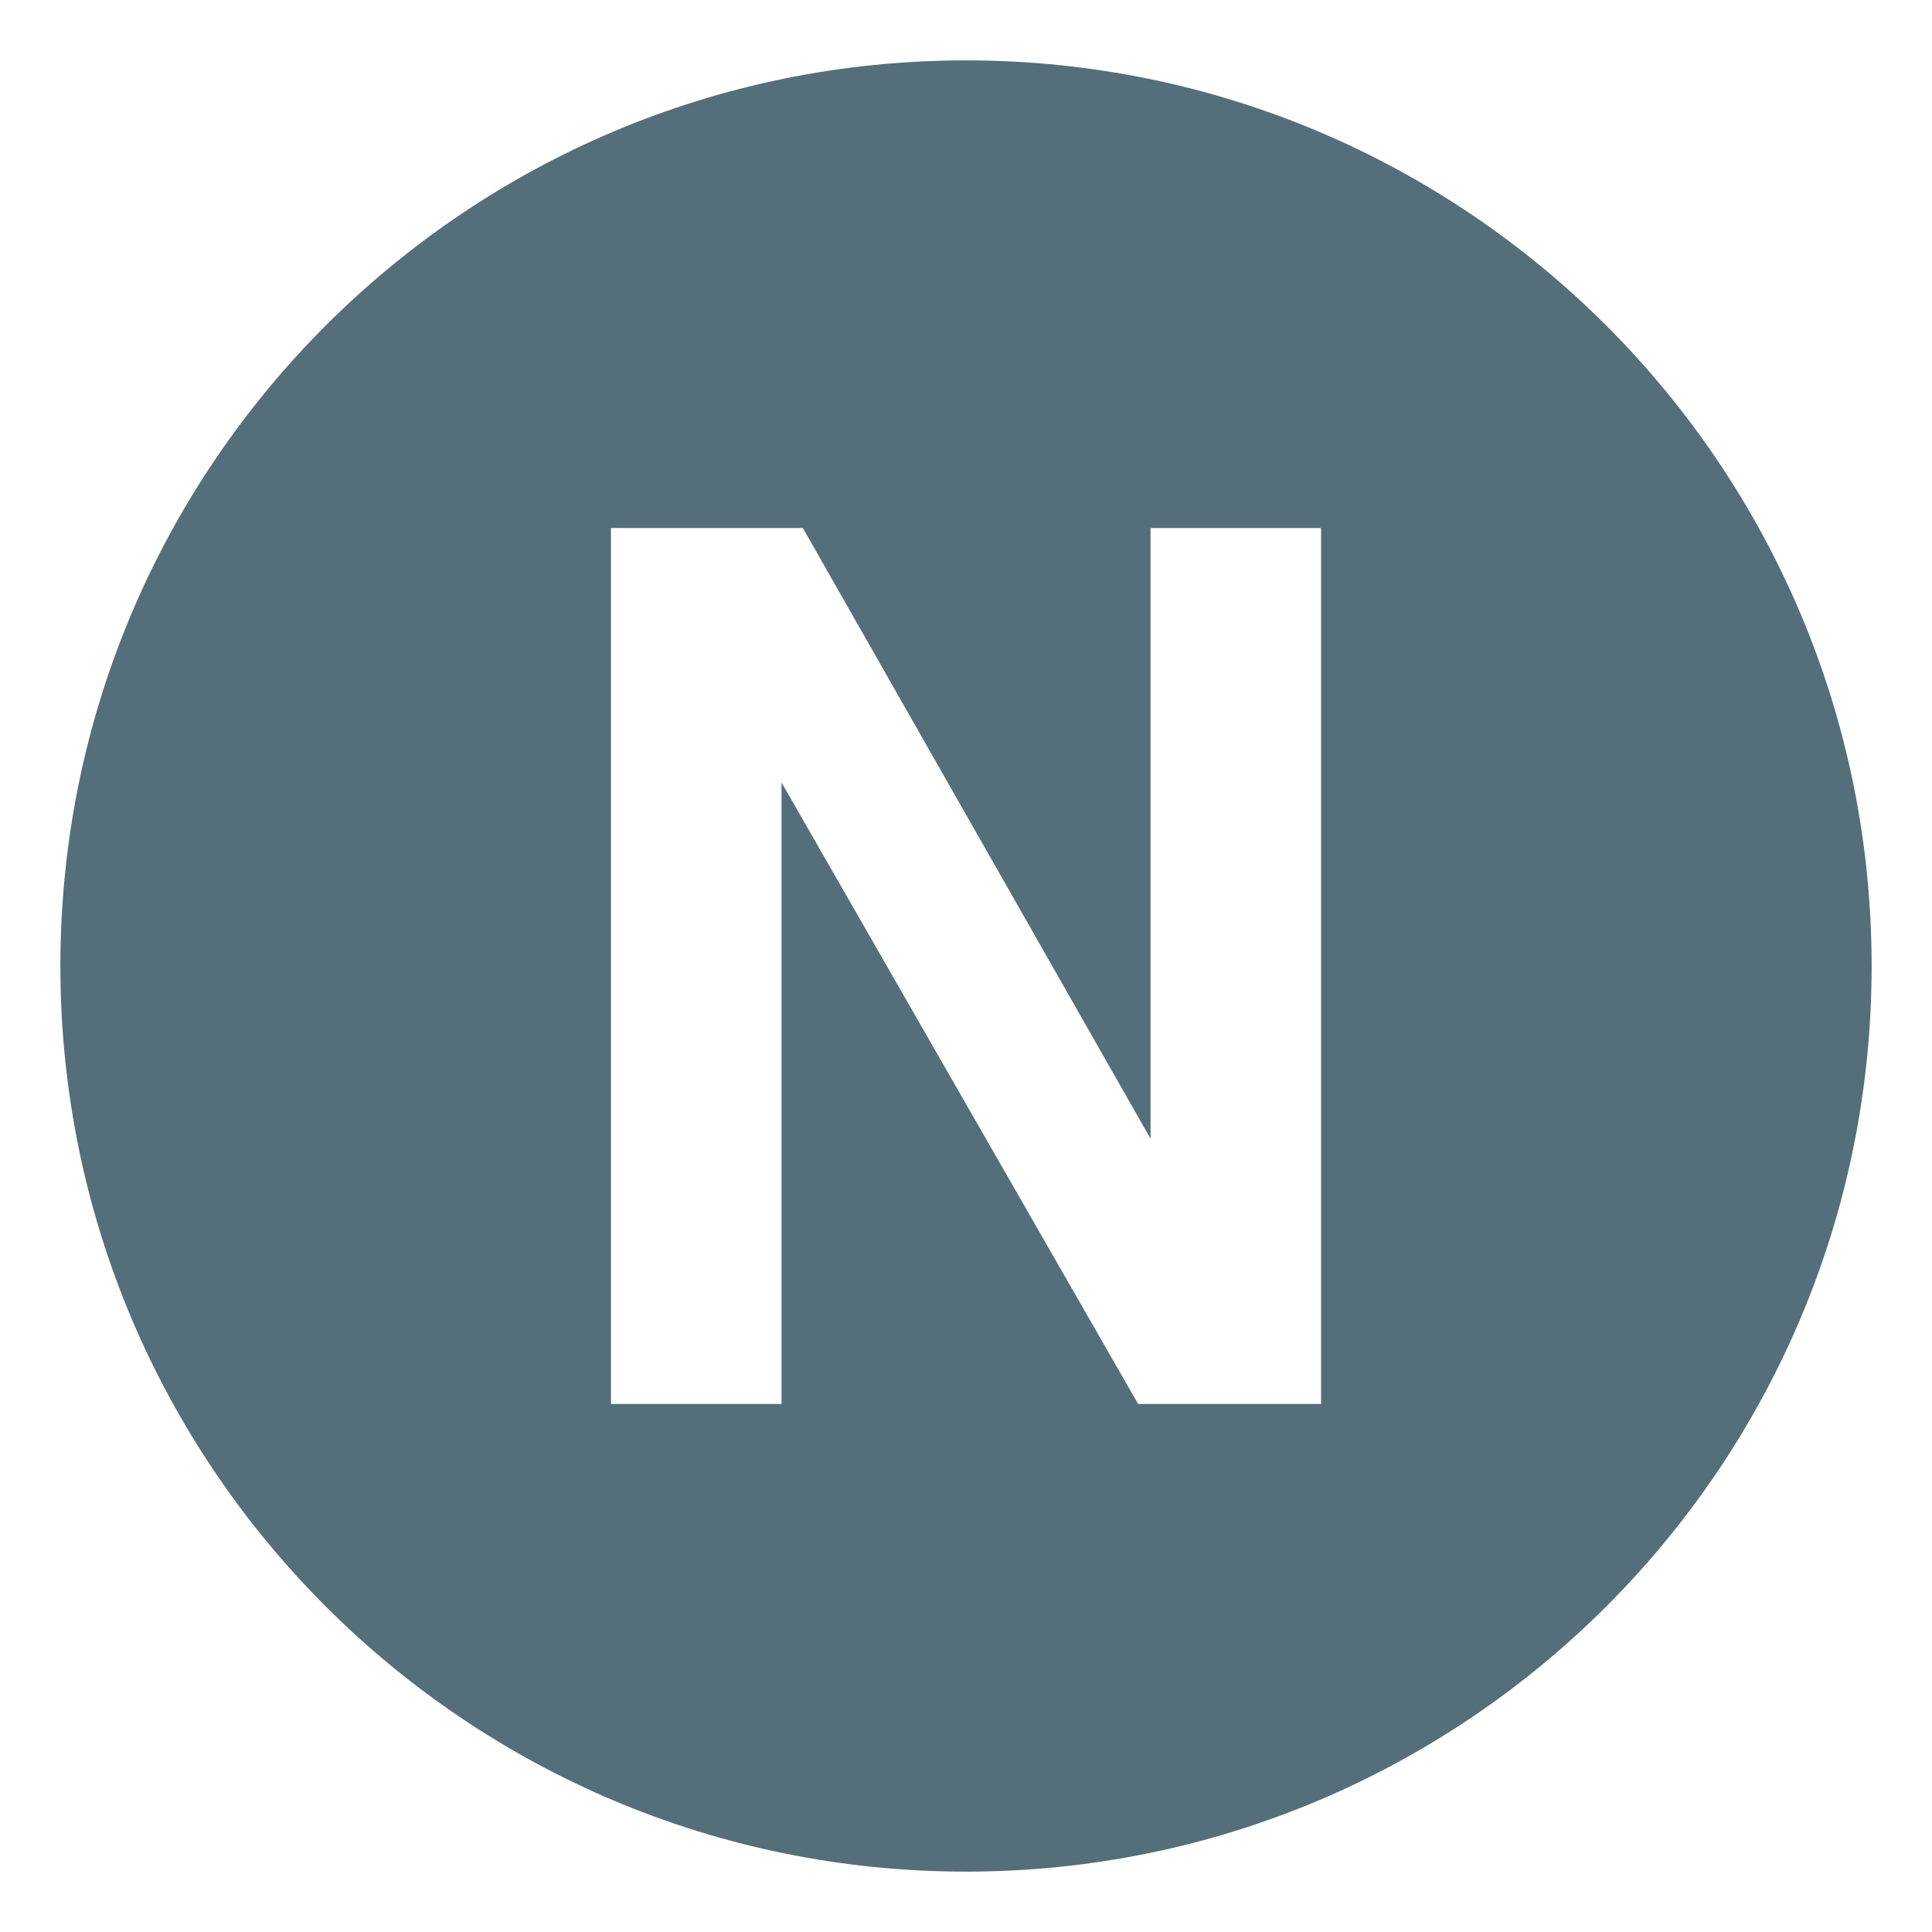 <svg xmlns="http://www.w3.org/2000/svg" viewBox="0 0 64 64" enable-background="new 0 0 64 64"><path d="M32,2C15.432,2,2,15.432,2,32s13.432,30,30,30s30-13.432,30-30S48.568,2,32,2z M43.762,46.508h-6.061L25.889,25.92v20.588
	h-5.65V17.492h6.357l11.518,20.231V17.492h5.648V46.508z" fill="#546e7a"/></svg>
